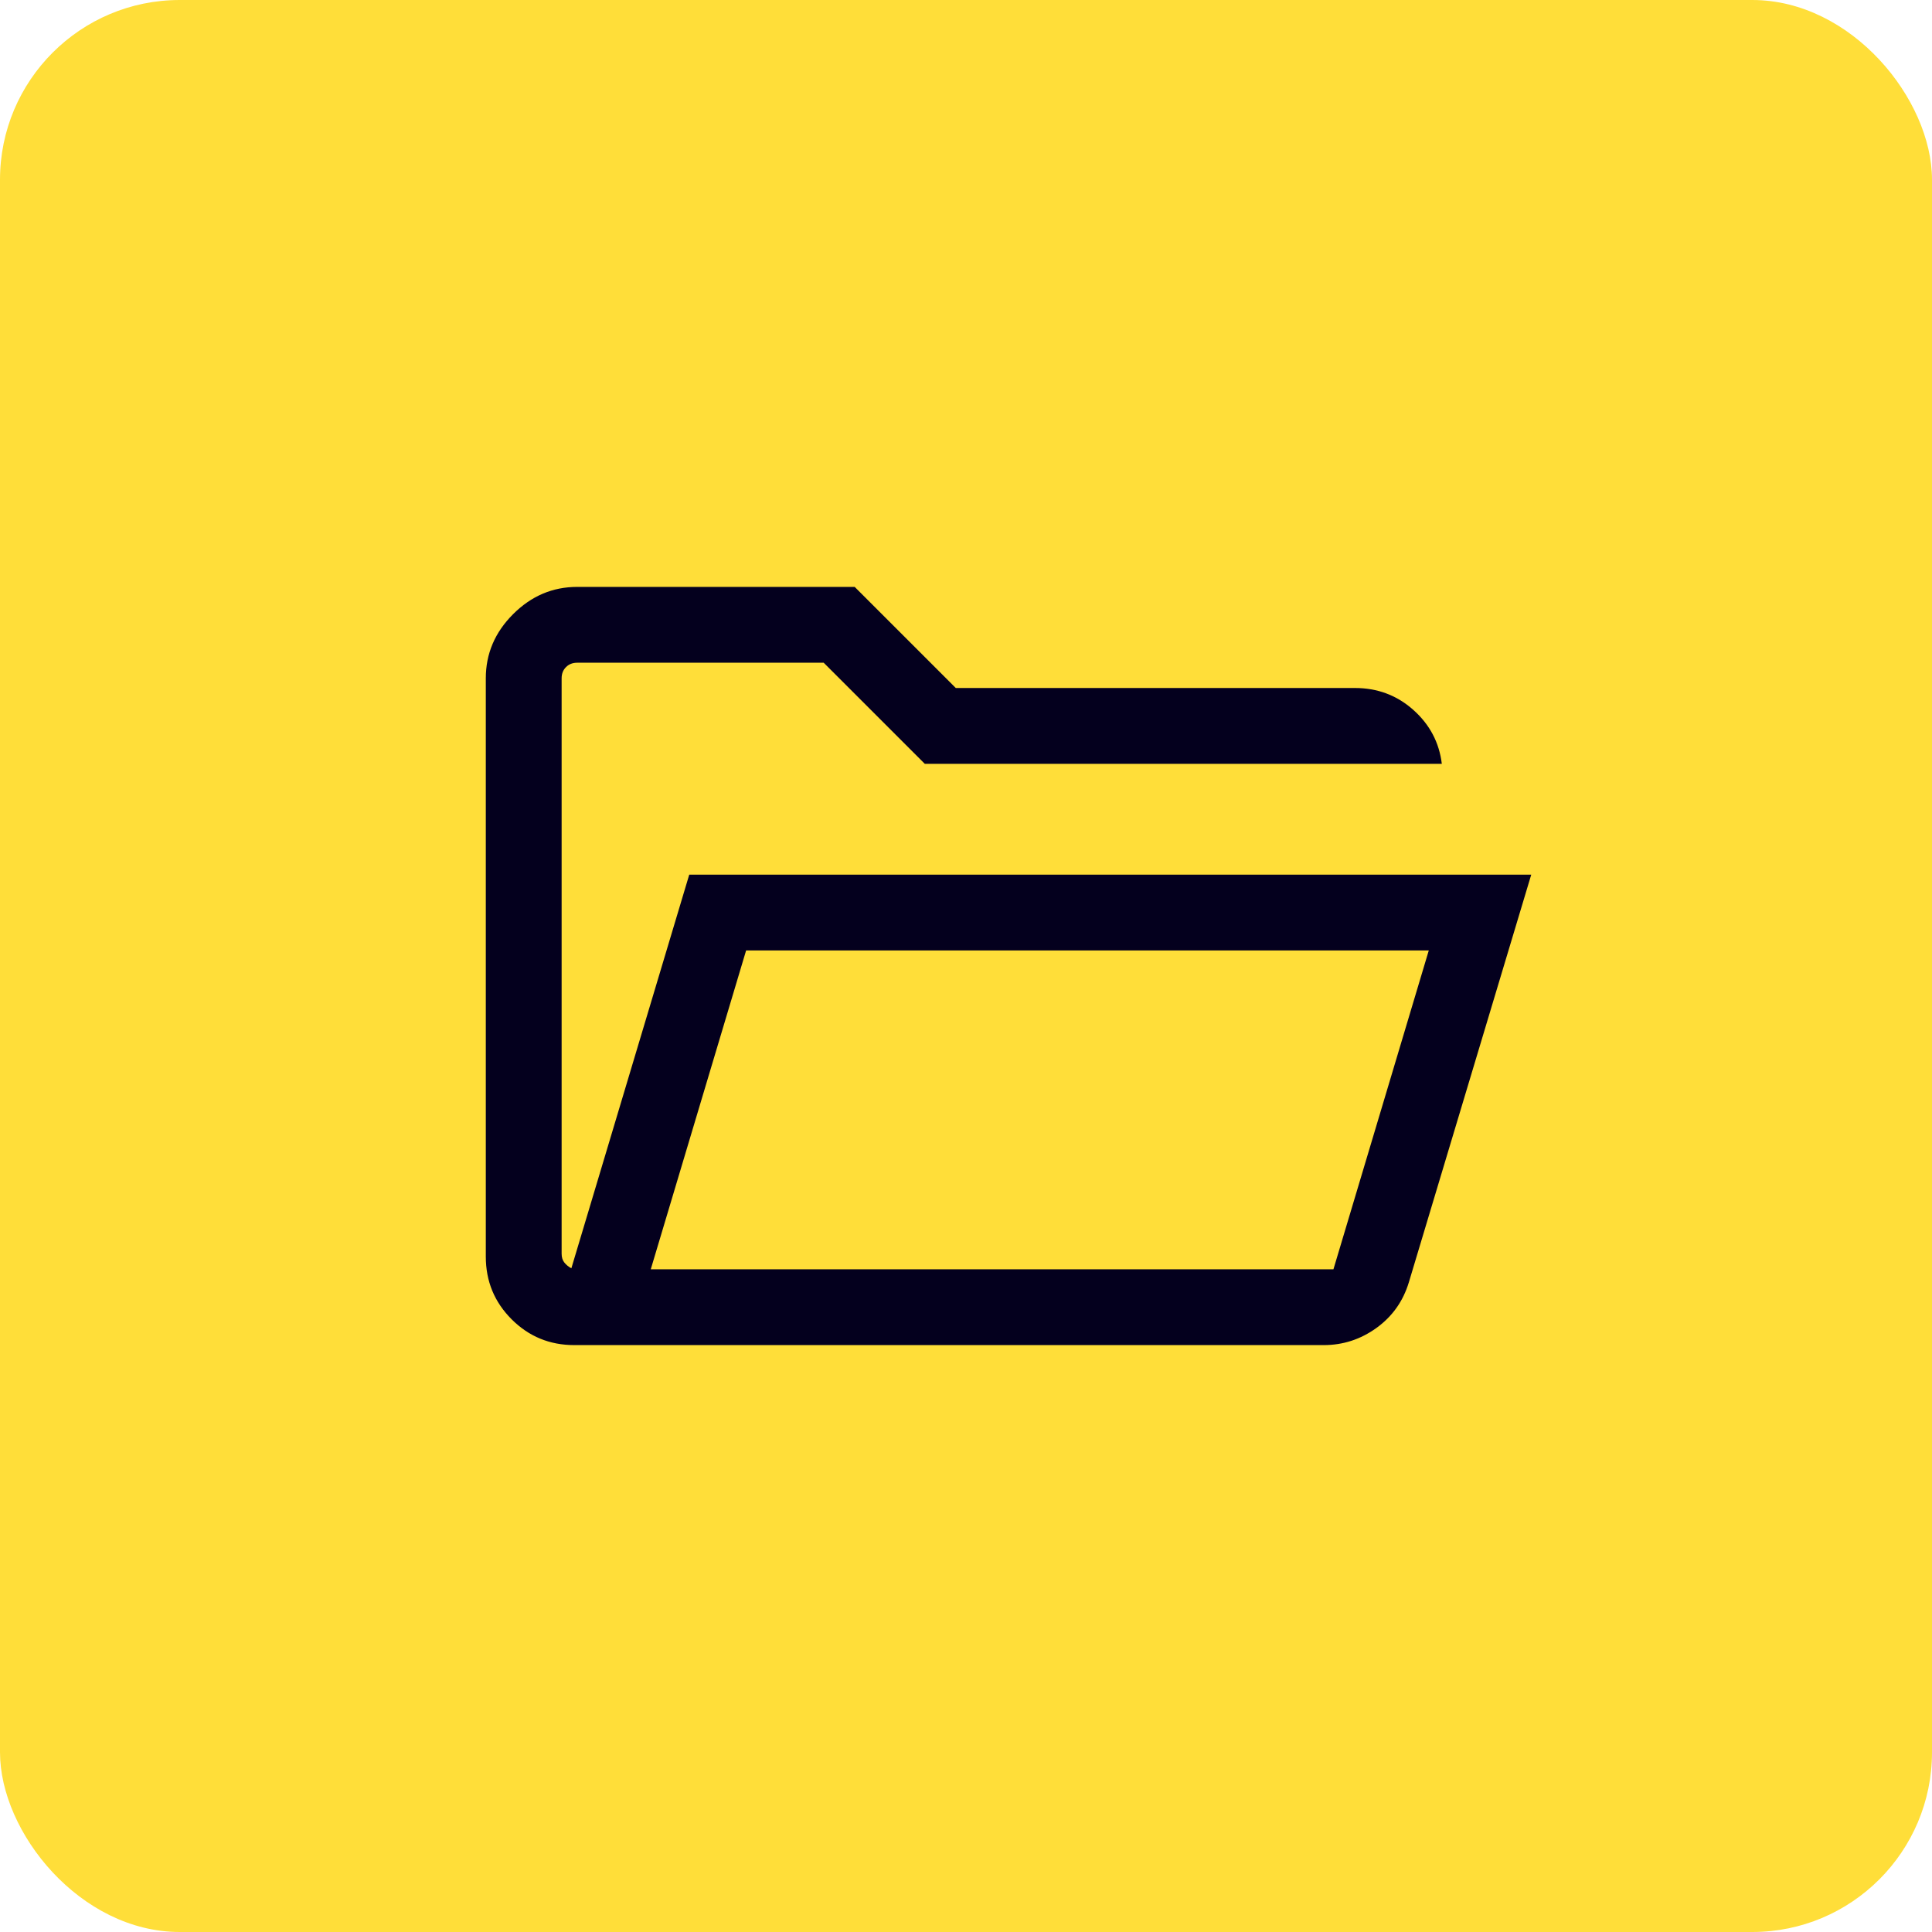 <svg width="86" height="86" viewBox="0 0 86 86" fill="none" xmlns="http://www.w3.org/2000/svg">
<rect width="86" height="86" rx="8" fill="#FFDE39"/>
<mask id="mask0_1928_3564" style="mask-type:alpha" maskUnits="userSpaceOnUse" x="16" y="16" width="54" height="54">
<rect x="16" y="16" width="54" height="54" fill="#D9D9D9"/>
</mask>
<g mask="url(#mask0_1928_3564)">
<path d="M25.562 59.875C24.469 59.875 23.54 59.492 22.774 58.726C22.008 57.96 21.625 57.031 21.625 55.938V30.192C21.625 29.099 22.03 28.148 22.839 27.339C23.648 26.53 24.599 26.125 25.692 26.125H38.045L42.545 30.625H60.308C61.314 30.625 62.183 30.95 62.913 31.601C63.642 32.251 64.065 33.051 64.18 34H41.165L36.665 29.5H25.692C25.49 29.5 25.324 29.565 25.195 29.695C25.065 29.824 25 29.99 25 30.192V55.808C25 55.966 25.04 56.096 25.119 56.197C25.198 56.298 25.303 56.385 25.433 56.457L30.681 38.933H68.161L62.713 57.08C62.456 57.925 61.976 58.602 61.271 59.111C60.565 59.62 59.783 59.875 58.923 59.875H25.562ZM28.968 56.5H59.356L63.6 42.308H33.212L28.968 56.5Z" fill="#04001E"/>
</g>
</svg>
